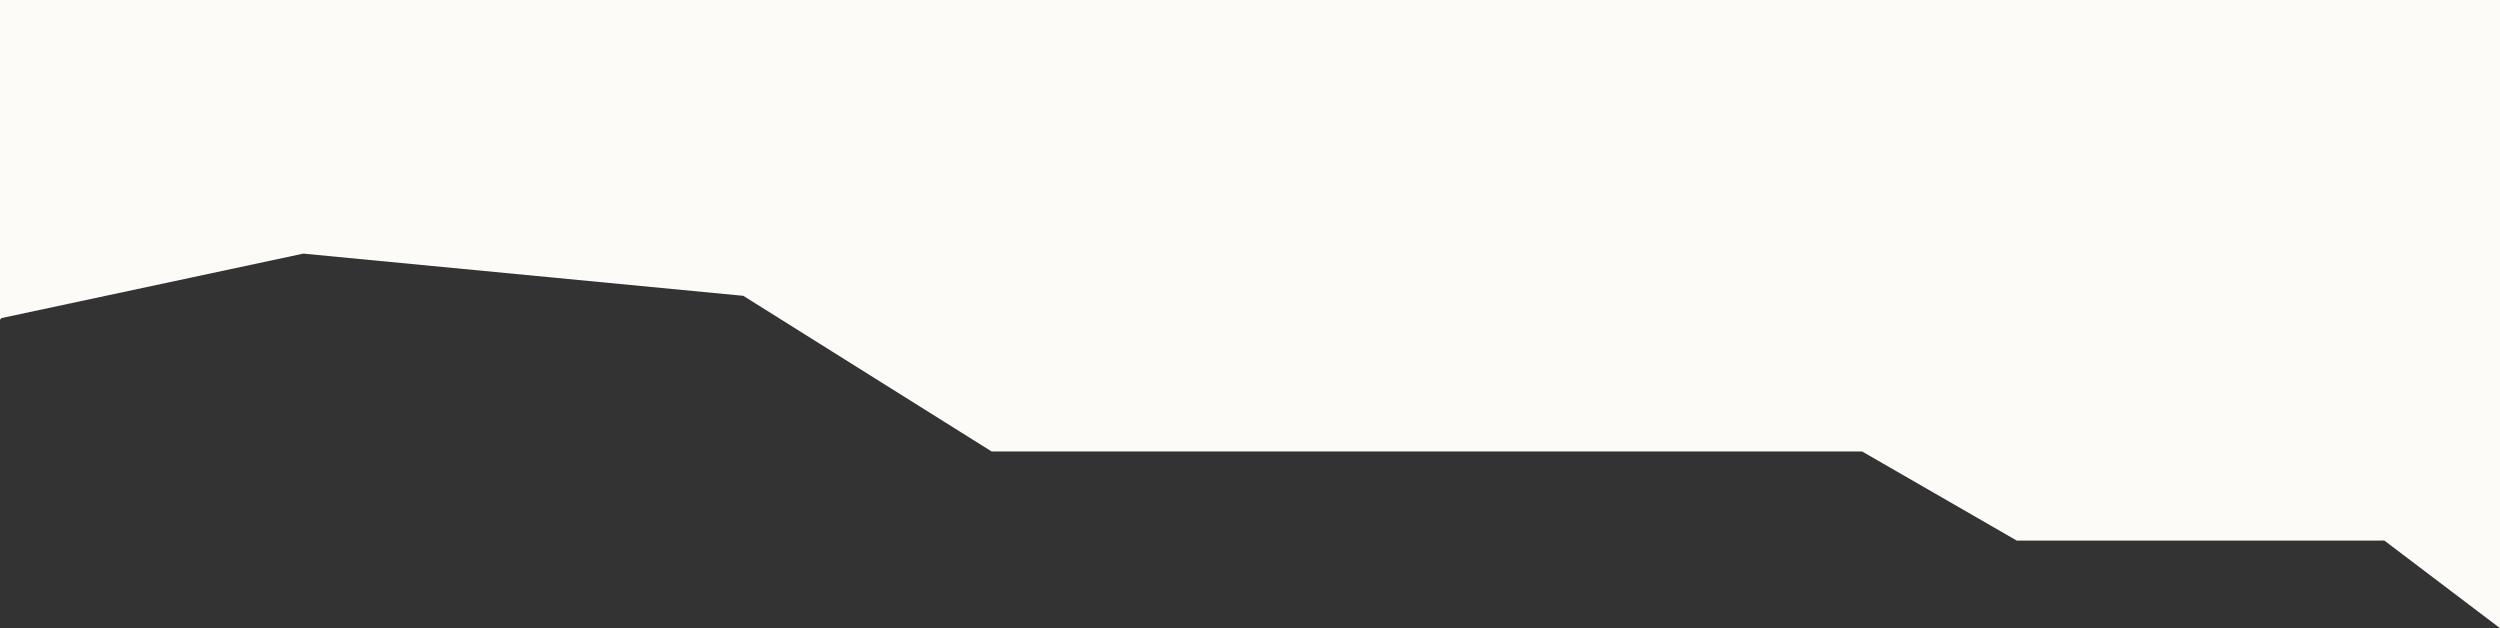 <?xml version="1.0" encoding="UTF-8"?><svg id="Ebene_1" xmlns="http://www.w3.org/2000/svg" viewBox="0 0 1850 464.84"><rect x="0" y="0" width="1850" height="464.84" fill="#333333" stroke="none"/><defs><style>.cls-1{fill:#fcfbf7;}</style></defs><polygon class="cls-1" points="1.06 235.38 224.43 187.68 550.03 218.9 733.81 334.1 1377.99 334.1 1492.4 400.03 1608.43 400.03 1764.43 400.02 1850 464.84 1850 0 0 0 0 236.64 1.06 235.38"/></svg>